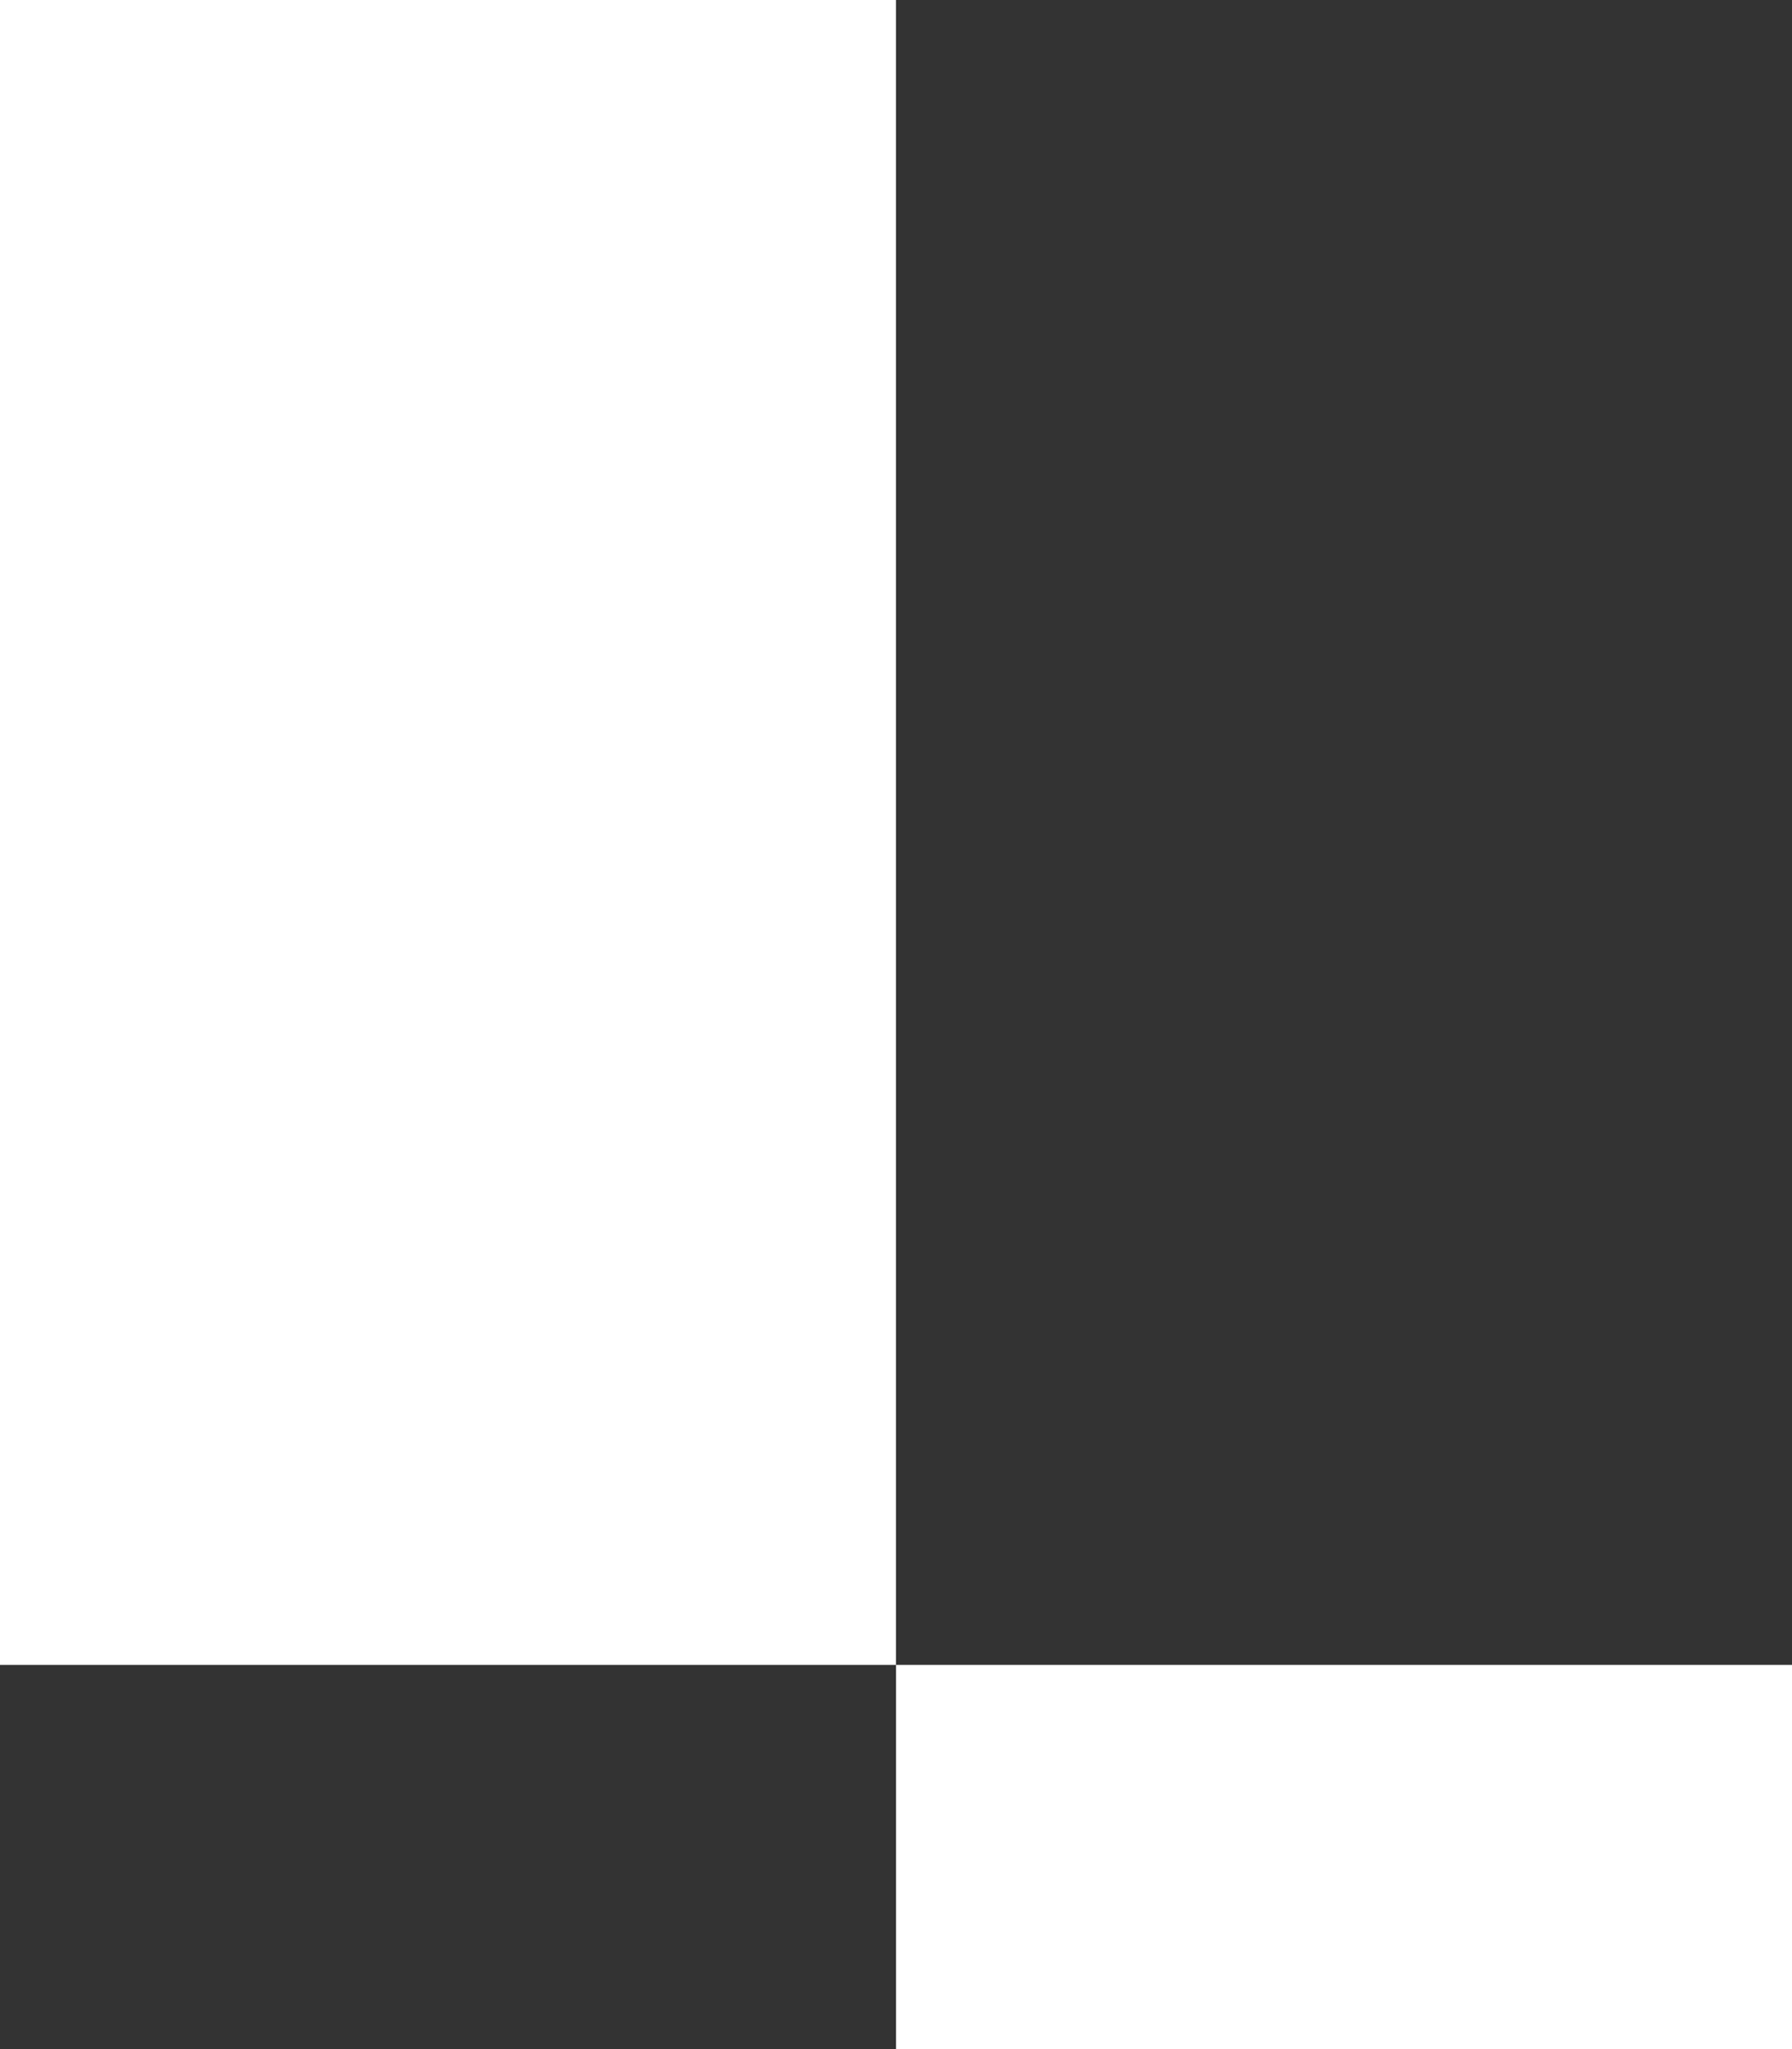 <svg xmlns="http://www.w3.org/2000/svg" viewBox="0 0 140 160"><rect x="0" y="0" width="140" height="160" fill="#333333" stroke="none"/><defs><style>.cls-1{fill:#fff;}</style></defs><g id="Layer_2" data-name="Layer 2"><g id="Layer_1-2" data-name="Layer 1"><path class="cls-1" d="M70,130H0V0H70Zm70,0H70v30h70Z"/></g></g></svg>